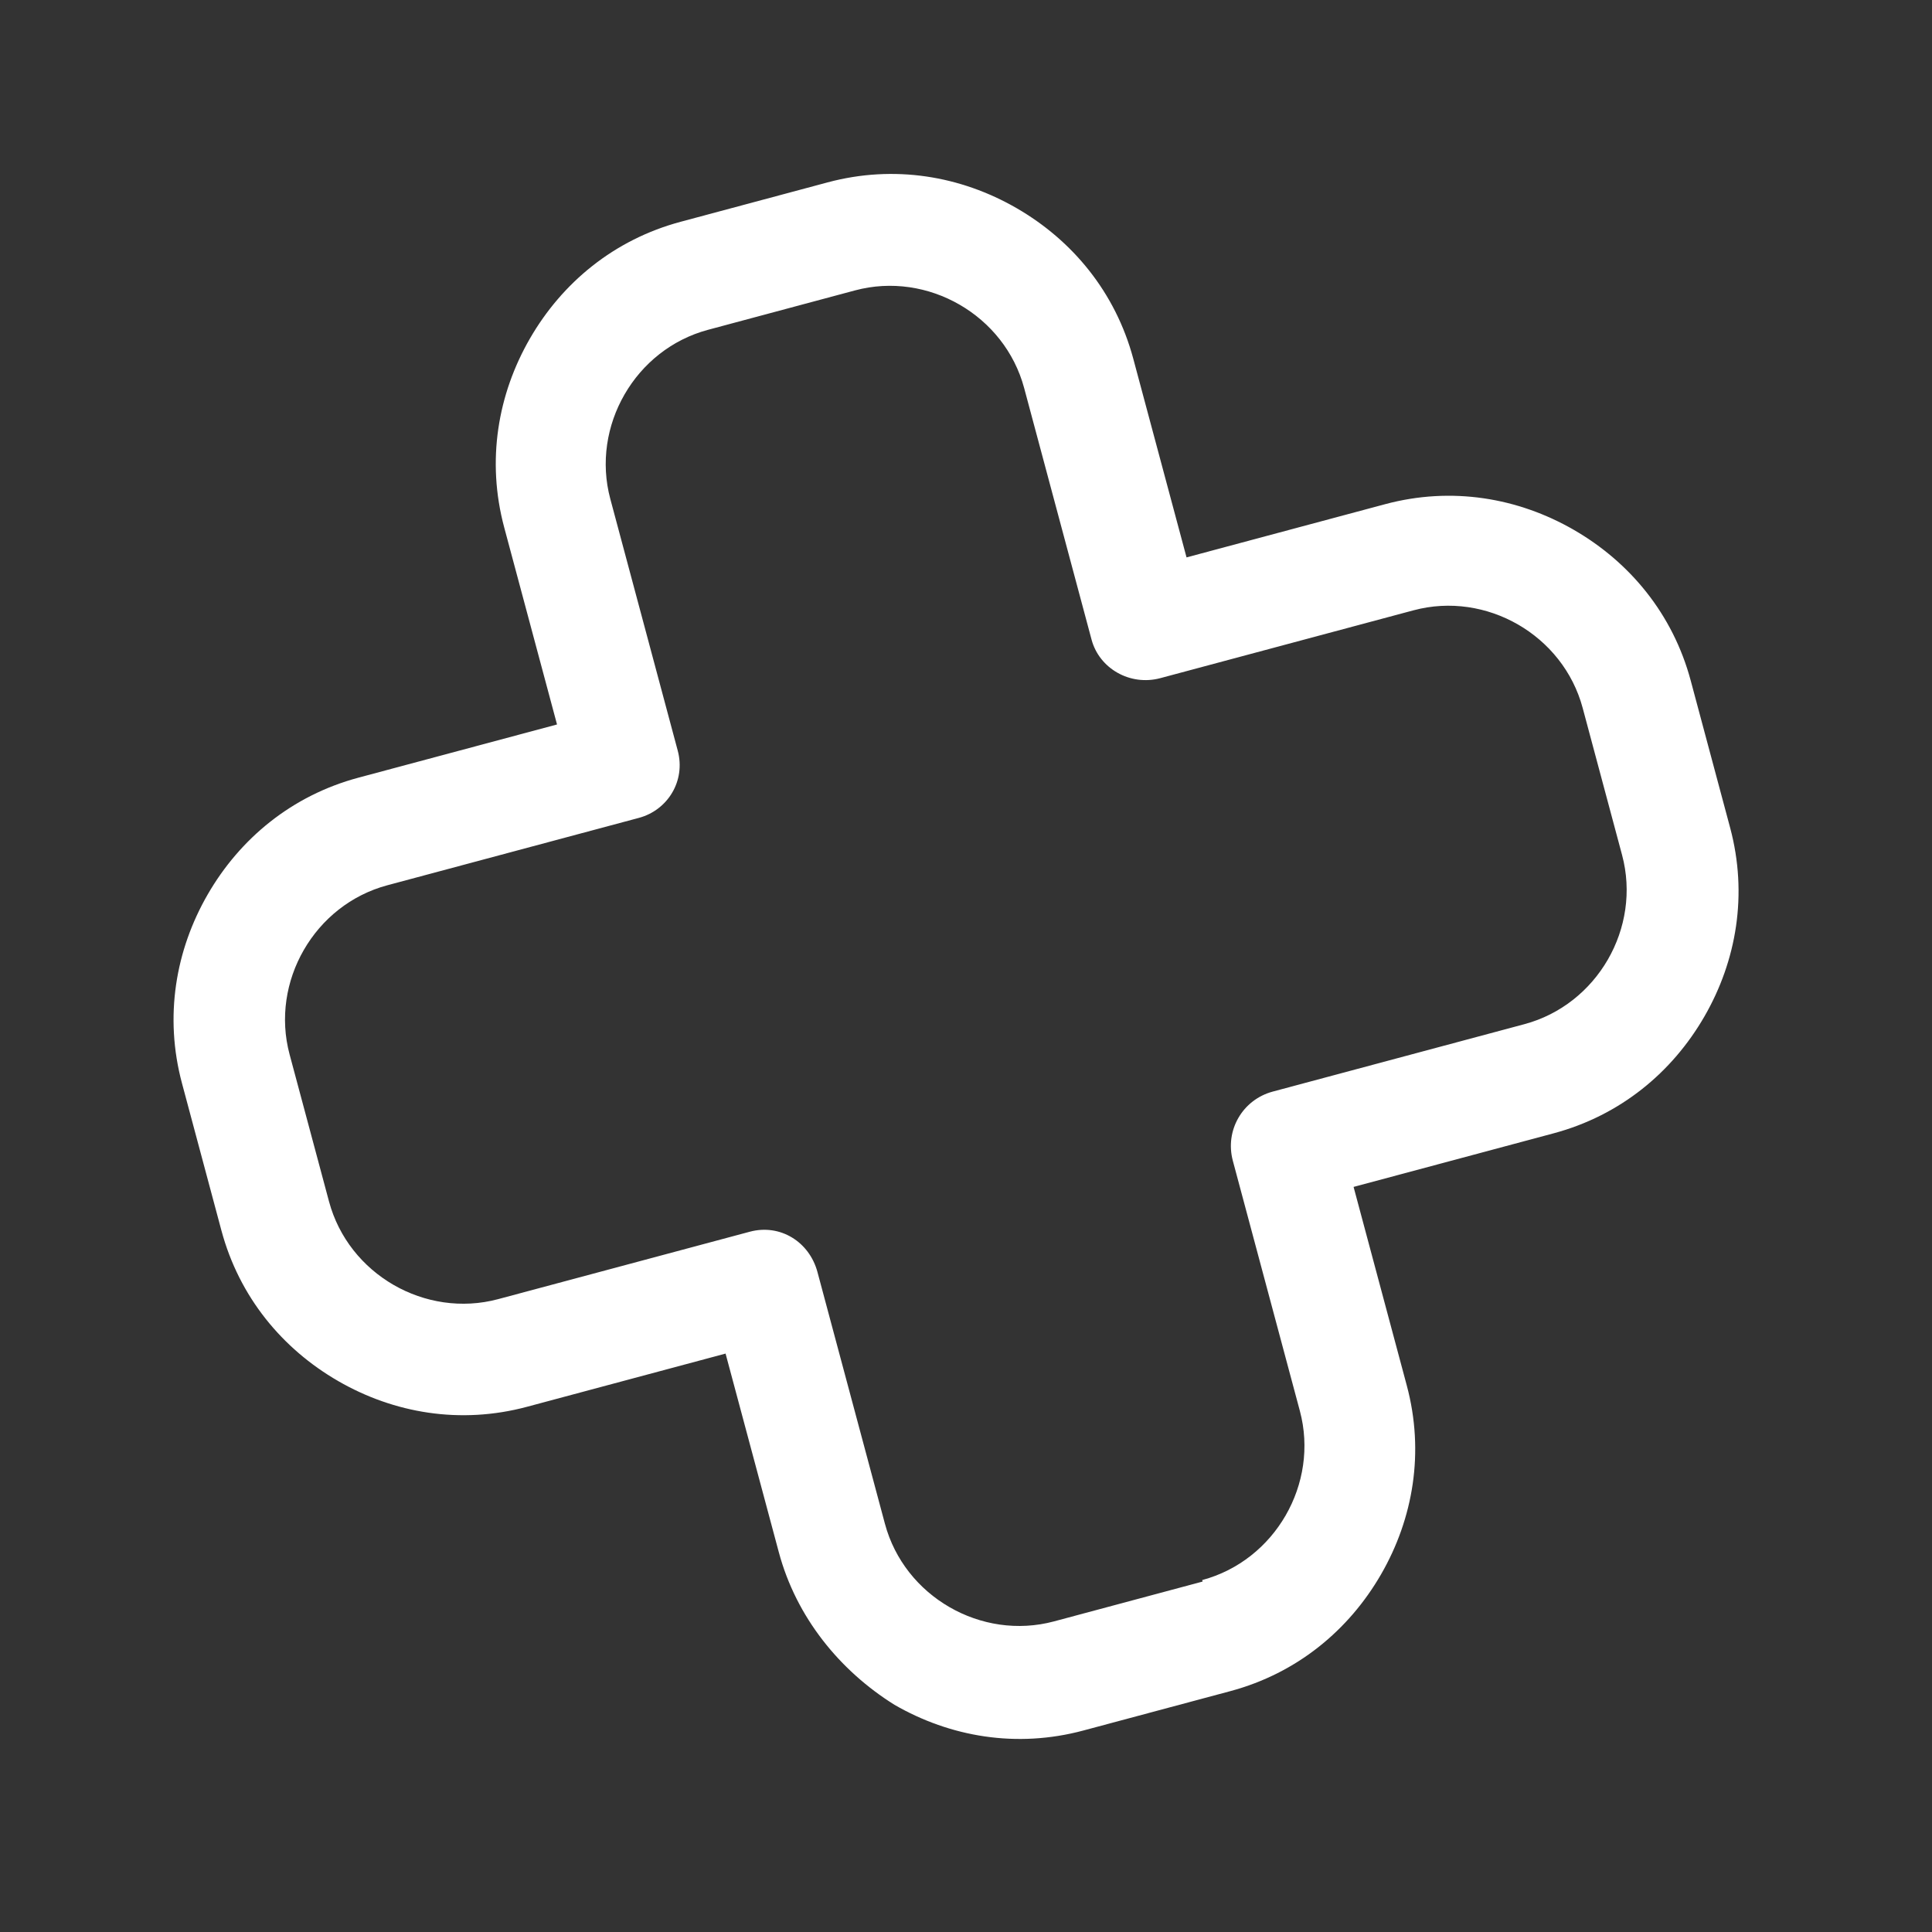<svg width="67" height="67" viewBox="0 0 67 67" fill="none" xmlns="http://www.w3.org/2000/svg">
<rect x="0" y="0" width="67" height="67" fill="#333333" stroke="none"/>
<path d="M31.018 59.12C29.123 57.937 27.613 56.088 27.008 53.827L25.162 46.941L18.276 48.786C15.962 49.406 13.659 49.009 11.726 47.893C9.792 46.776 8.297 44.98 7.677 42.667L6.311 37.567C5.691 35.254 6.088 32.95 7.204 31.017C8.32 29.084 10.117 27.589 12.43 26.969L19.317 25.124L17.485 18.289C16.866 15.976 17.262 13.672 18.378 11.739C19.494 9.806 21.291 8.311 23.604 7.691L28.704 6.324C31.017 5.705 33.321 6.102 35.254 7.218C37.187 8.334 38.682 10.13 39.302 12.444L41.148 19.33L48.034 17.485C50.347 16.865 52.651 17.262 54.584 18.378C56.517 19.494 58.013 21.291 58.633 23.604L59.999 28.703C60.619 31.017 60.222 33.32 59.106 35.253C57.99 37.187 56.193 38.682 53.88 39.302L46.941 41.161L48.786 48.048C49.406 50.361 49.009 52.665 47.893 54.598C46.777 56.531 44.98 58.027 42.667 58.647L37.568 60.013C35.255 60.633 32.951 60.236 31.018 59.12ZM41.705 54.847L41.691 54.795C42.953 54.457 43.969 53.621 44.584 52.555C45.2 51.488 45.416 50.191 45.078 48.929L42.754 40.255C42.472 39.203 43.088 38.137 44.139 37.855L52.866 35.517C54.127 35.179 55.143 34.343 55.759 33.277C56.375 32.21 56.59 30.913 56.252 29.651L54.886 24.552C54.548 23.29 53.712 22.274 52.646 21.659C51.579 21.043 50.282 20.827 49.02 21.165L40.241 23.517C39.19 23.799 38.123 23.183 37.855 22.184L35.517 13.458C35.179 12.196 34.343 11.18 33.277 10.565C32.21 9.949 30.913 9.733 29.651 10.071L24.552 11.438C23.29 11.776 22.274 12.611 21.659 13.678C21.043 14.744 20.827 16.042 21.165 17.303L23.503 26.03C23.785 27.081 23.155 28.095 22.157 28.363L13.43 30.701C12.168 31.04 11.152 31.875 10.537 32.942C9.921 34.008 9.705 35.306 10.043 36.567L11.41 41.667C11.748 42.928 12.583 43.944 13.65 44.56C14.716 45.175 16.014 45.391 17.275 45.053L26.002 42.715C27.054 42.433 28.067 43.063 28.349 44.114L30.688 52.841C31.026 54.103 31.861 55.119 32.928 55.734C33.994 56.35 35.292 56.566 36.553 56.228L41.705 54.847Z" fill="white"/>
</svg>
